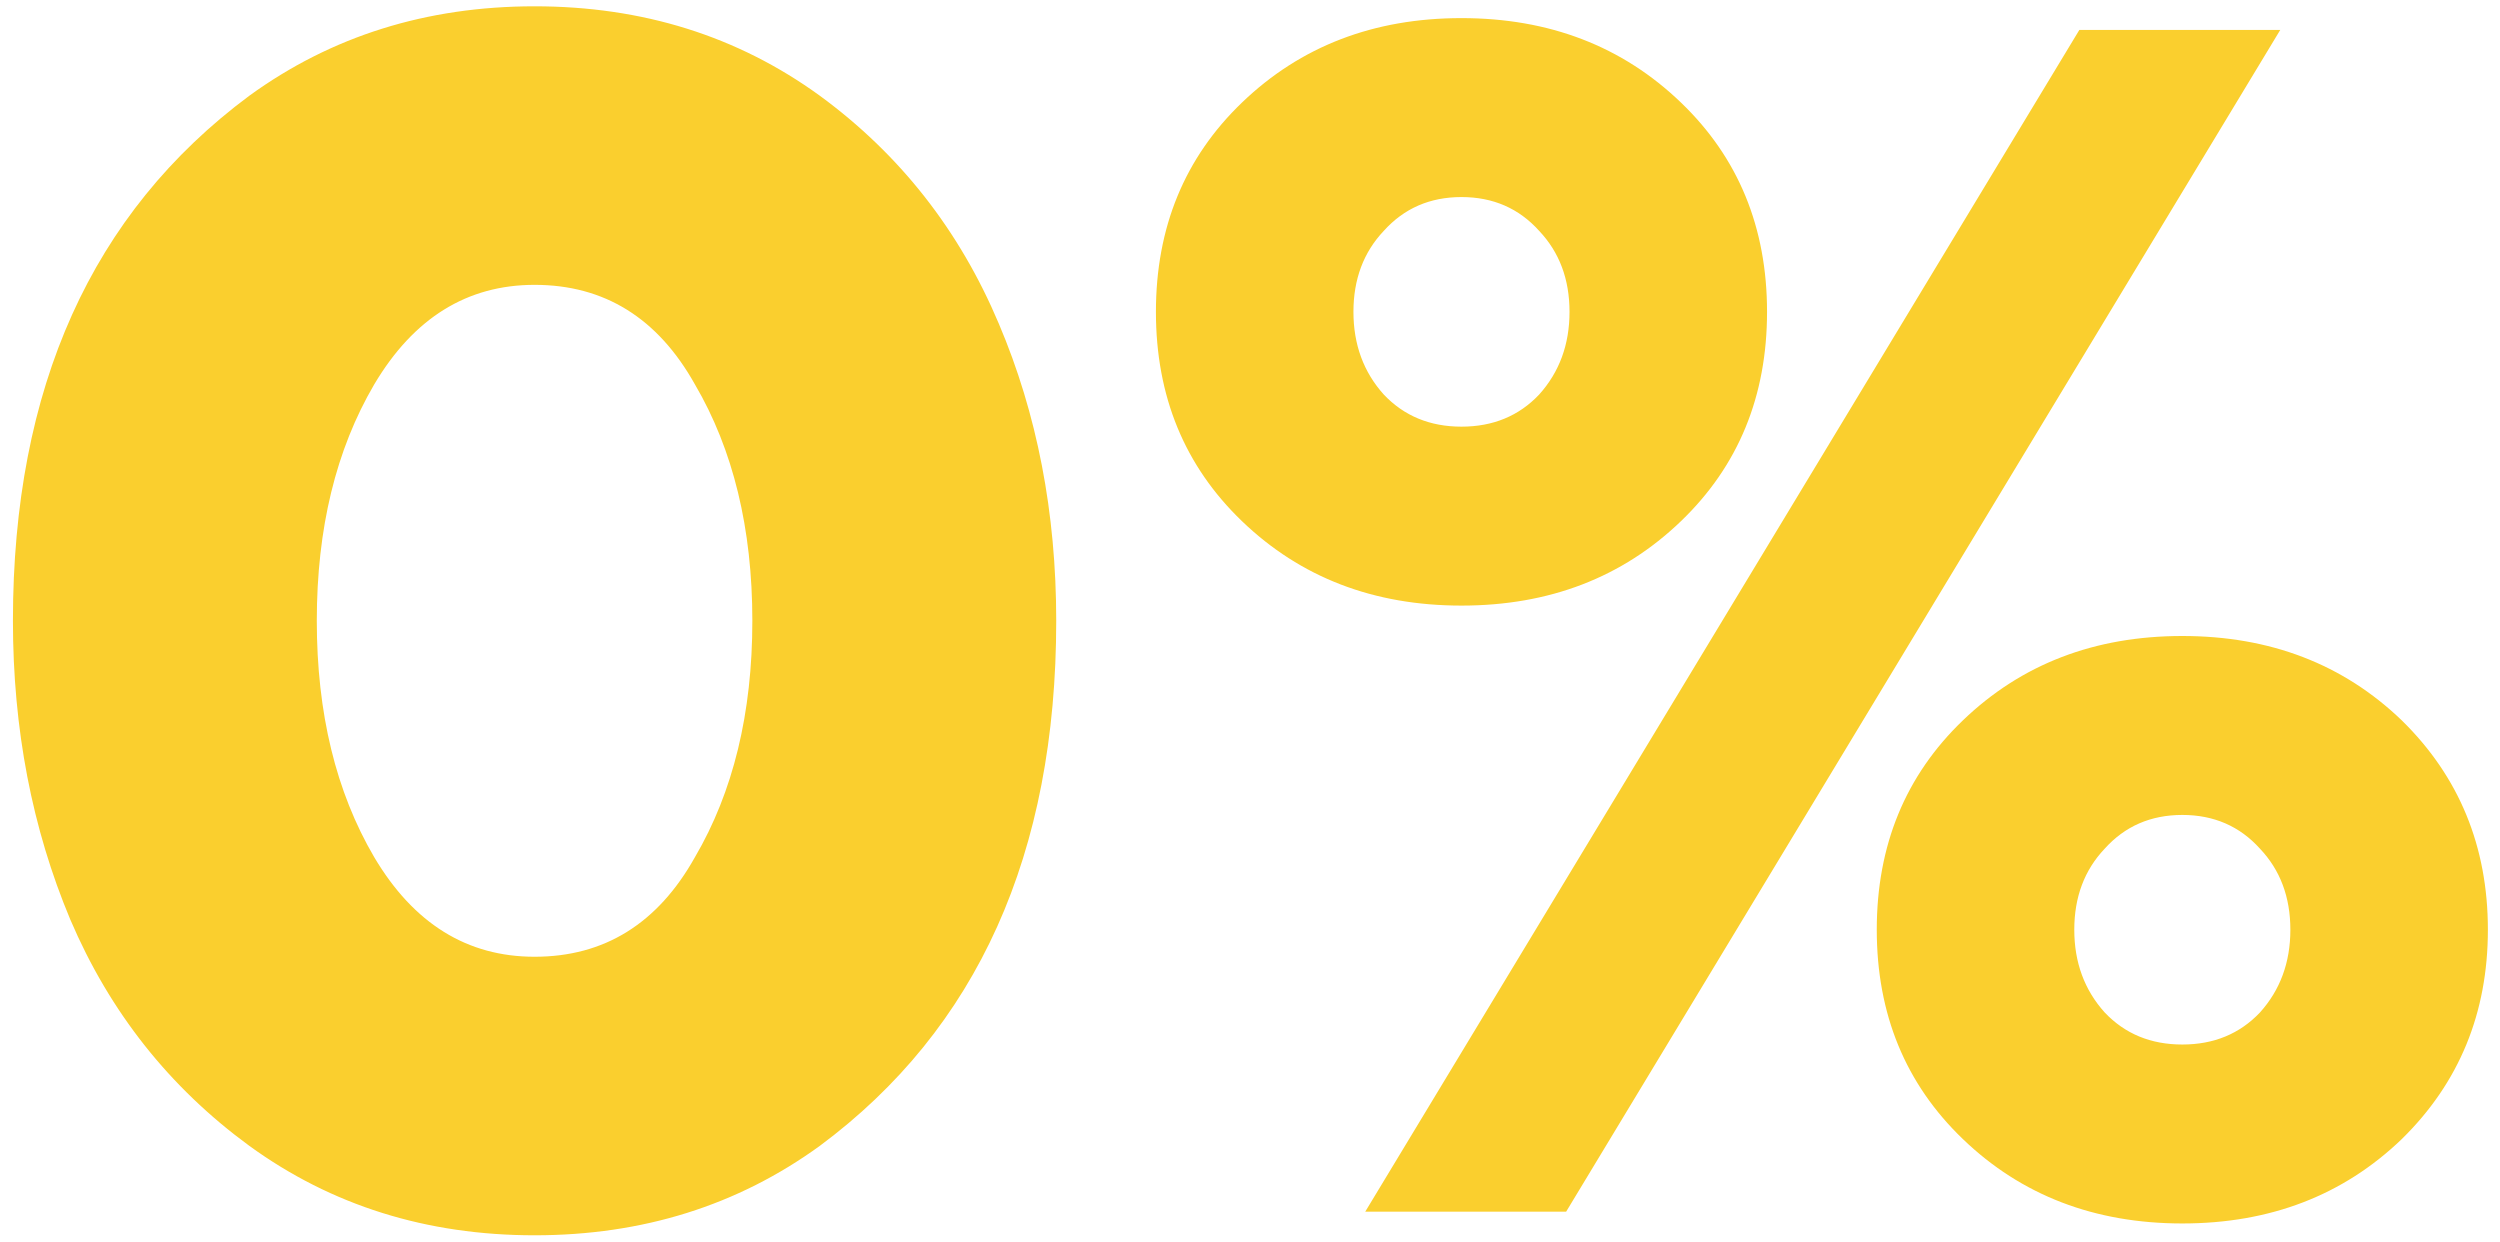 <?xml version="1.0" encoding="UTF-8"?> <svg xmlns="http://www.w3.org/2000/svg" width="163" height="81" viewBox="0 0 163 81" fill="none"> <g filter="url(#filter0_ii)"> <path d="M53.456 74.707C48.099 78.596 41.899 80.541 34.854 80.541C27.81 80.541 21.609 78.596 16.253 74.707C11.043 70.892 7.154 65.975 4.585 59.958C2.09 54.014 0.843 47.52 0.843 40.476C0.843 25.286 5.98 13.876 16.253 6.244C21.609 2.355 27.81 0.411 34.854 0.411C41.899 0.411 48.099 2.355 53.456 6.244C58.666 10.06 62.555 15.013 65.123 21.104C67.618 26.974 68.866 33.431 68.866 40.476C68.866 55.665 63.729 67.076 53.456 74.707ZM34.854 62.38C39.404 62.38 42.889 60.215 45.311 55.886C47.806 51.63 49.053 46.493 49.053 40.476C49.053 34.459 47.806 29.322 45.311 25.066C42.889 20.737 39.404 18.572 34.854 18.572C30.452 18.572 26.966 20.737 24.398 25.066C21.903 29.322 20.655 34.459 20.655 40.476C20.655 46.493 21.903 51.63 24.398 55.886C26.966 60.215 30.452 62.38 34.854 62.38ZM102.113 79H89.014L135.573 1.952H148.672L102.113 79ZM80.979 6.685C84.795 3.016 89.565 1.181 95.288 1.181C101.012 1.181 105.781 3.016 109.597 6.685C113.34 10.28 115.211 14.83 115.211 20.333C115.211 25.837 113.34 30.386 109.597 33.982C105.781 37.651 101.012 39.485 95.288 39.485C89.565 39.485 84.795 37.651 80.979 33.982C77.237 30.386 75.366 25.837 75.366 20.333C75.366 14.83 77.237 10.28 80.979 6.685ZM90.225 25.727C91.546 27.121 93.234 27.818 95.288 27.818C97.343 27.818 99.031 27.121 100.351 25.727C101.672 24.259 102.333 22.461 102.333 20.333C102.333 18.205 101.672 16.444 100.351 15.05C99.031 13.582 97.343 12.848 95.288 12.848C93.234 12.848 91.546 13.582 90.225 15.05C88.904 16.444 88.244 18.205 88.244 20.333C88.244 22.461 88.904 24.259 90.225 25.727ZM127.979 46.97C131.794 43.301 136.564 41.467 142.288 41.467C148.011 41.467 152.781 43.301 156.597 46.97C160.339 50.639 162.21 55.188 162.21 60.618C162.21 66.049 160.339 70.598 156.597 74.267C152.781 77.936 148.011 79.77 142.288 79.77C136.564 79.77 131.794 77.936 127.979 74.267C124.236 70.671 122.365 66.122 122.365 60.618C122.365 55.115 124.236 50.566 127.979 46.97ZM137.225 66.012C138.545 67.406 140.233 68.103 142.288 68.103C144.342 68.103 146.03 67.406 147.351 66.012C148.672 64.544 149.332 62.746 149.332 60.618C149.332 58.49 148.672 56.729 147.351 55.335C146.03 53.868 144.342 53.134 142.288 53.134C140.233 53.134 138.545 53.868 137.225 55.335C135.904 56.729 135.243 58.49 135.243 60.618C135.243 62.746 135.904 64.544 137.225 66.012Z" fill="#FACF2E"></path> </g> <defs> <filter id="filter0_ii" x="-0.157" y="-0.59" width="162.367" height="81.13" filterUnits="userSpaceOnUse" color-interpolation-filters="sRGB"> <feFlood flood-opacity="0" result="BackgroundImageFix"></feFlood> <feBlend mode="normal" in="SourceGraphic" in2="BackgroundImageFix" result="shape"></feBlend> <feColorMatrix in="SourceAlpha" type="matrix" values="0 0 0 0 0 0 0 0 0 0 0 0 0 0 0 0 0 0 127 0" result="hardAlpha"></feColorMatrix> <feOffset dx="1" dy="1"></feOffset> <feComposite in2="hardAlpha" operator="arithmetic" k2="-1" k3="1"></feComposite> <feColorMatrix type="matrix" values="0 0 0 0 1 0 0 0 0 1 0 0 0 0 1 0 0 0 0.28 0"></feColorMatrix> <feBlend mode="normal" in2="shape" result="effect1_innerShadow"></feBlend> <feColorMatrix in="SourceAlpha" type="matrix" values="0 0 0 0 0 0 0 0 0 0 0 0 0 0 0 0 0 0 127 0" result="hardAlpha"></feColorMatrix> <feOffset dx="-1" dy="-1"></feOffset> <feGaussianBlur stdDeviation="0.5"></feGaussianBlur> <feComposite in2="hardAlpha" operator="arithmetic" k2="-1" k3="1"></feComposite> <feColorMatrix type="matrix" values="0 0 0 0 0.412 0 0 0 0 0.412 0 0 0 0 0.412 0 0 0 0.09 0"></feColorMatrix> <feBlend mode="normal" in2="effect1_innerShadow" result="effect2_innerShadow"></feBlend> </filter> </defs> </svg> 